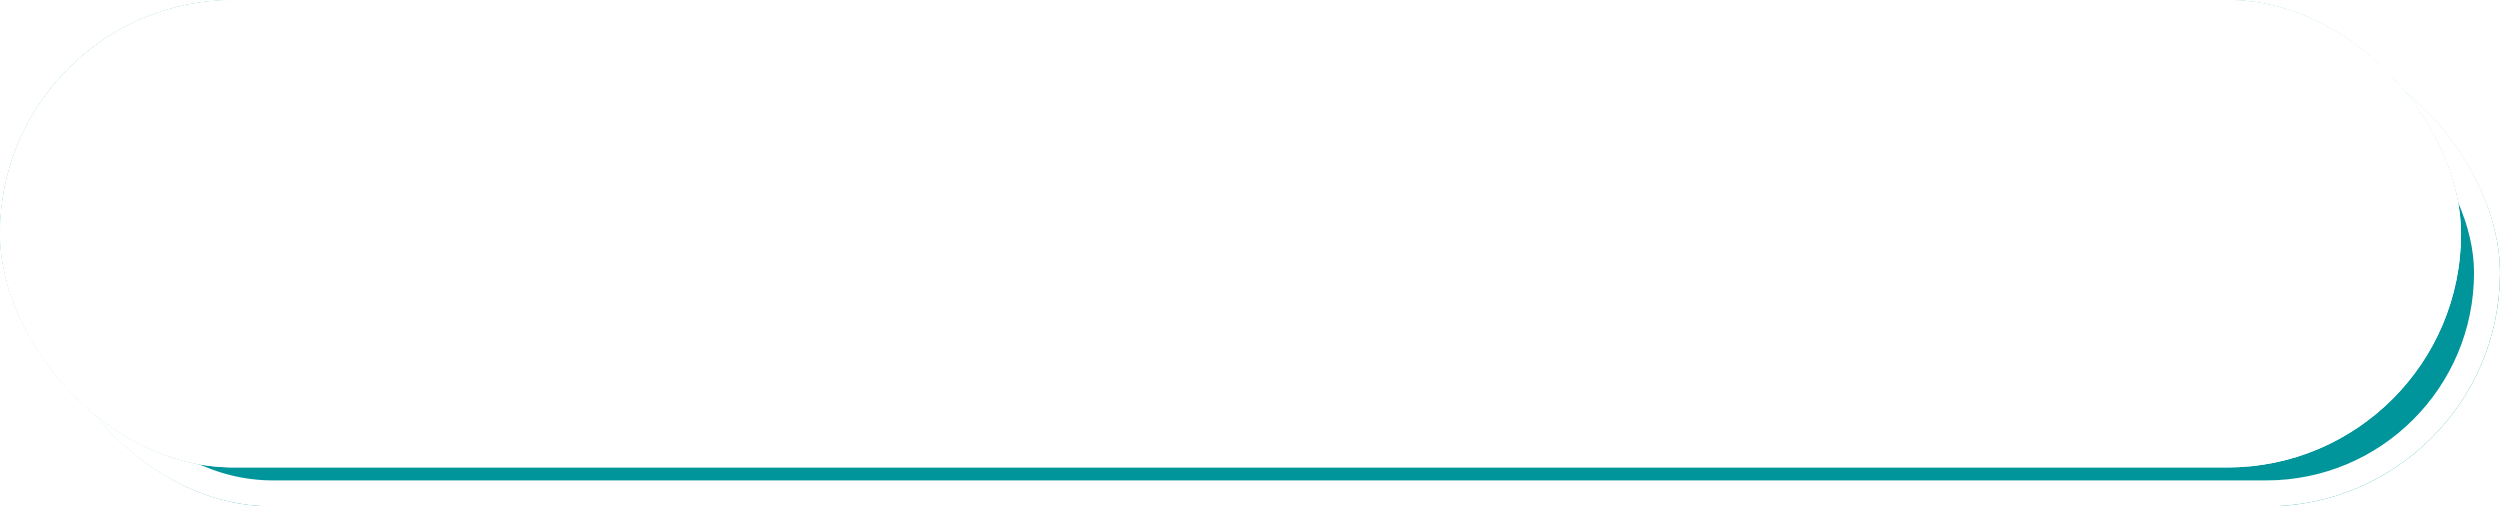 <svg xmlns="http://www.w3.org/2000/svg" xmlns:xlink="http://www.w3.org/1999/xlink" width="192.547" height="39" viewBox="0 0 192.547 39">
  <defs>
    <filter id="長方形_9316" x="0" y="0" width="192.547" height="39" filterUnits="userSpaceOnUse">
      <feOffset dx="3" dy="3" input="SourceAlpha"/>
      <feGaussianBlur result="blur"/>
      <feFlood flood-opacity="0.4"/>
      <feComposite operator="in" in2="blur"/>
    </filter>
    <filter id="長方形_9316-2" x="0" y="0" width="192.547" height="39" filterUnits="userSpaceOnUse">
      <feOffset input="SourceAlpha"/>
      <feGaussianBlur stdDeviation="5" result="blur-2"/>
      <feFlood flood-opacity="0.294" result="color"/>
      <feComposite operator="out" in="SourceGraphic" in2="blur-2"/>
      <feComposite operator="in" in="color"/>
      <feComposite operator="in" in2="SourceGraphic"/>
    </filter>
  </defs>
  <g id="_btn" data-name=" btn" transform="translate(1)">
    <g id="グループ_6884" data-name="グループ 6884">
      <g data-type="innerShadowGroup">
        <g transform="matrix(1, 0, 0, 1, -1, 0)" filter="url(#長方形_9316)">
          <g id="長方形_9316-3" data-name="長方形 9316" fill="#00959b" stroke="#fff" stroke-width="2">
            <rect width="189.547" height="36" rx="18" stroke="none"/>
            <rect x="1" y="1" width="187.547" height="34" rx="17" fill="none"/>
          </g>
        </g>
        <rect id="長方形_9316-4" data-name="長方形 9316" width="189.547" height="36" rx="18" transform="translate(-1)" fill="#00959b"/>
        <g transform="matrix(1, 0, 0, 1, -1, 0)" filter="url(#長方形_9316-2)">
          <rect id="長方形_9316-5" data-name="長方形 9316" width="189.547" height="36" rx="18" fill="#fff"/>
        </g>
        <g id="長方形_9316-6" data-name="長方形 9316" transform="translate(-1)" fill="none" stroke="#fff" stroke-width="2">
          <rect width="189.547" height="36" rx="18" stroke="none"/>
          <rect x="1" y="1" width="187.547" height="34" rx="17" fill="none"/>
        </g>
      </g>
      <path id="_text" data-name=" text" d="M13.792-11.824l-2.9-1.008A12.862,12.862,0,0,1,10.48-11.2,17.221,17.221,0,0,1,8.912-7.712c-1.312-.944-2.88-2-4.112-2.752L3.136-8.48A43.9,43.9,0,0,1,7.344-5.536,16.988,16.988,0,0,1,1.424-.992L3.6.976A20.06,20.06,0,0,0,9.376-3.84,33.272,33.272,0,0,1,12.8-.384l2-2.24A40.824,40.824,0,0,0,11.024-6.1a25.486,25.486,0,0,0,2.016-4.128A14.4,14.4,0,0,1,13.792-11.824ZM17.376-7.68v3.056c.656-.048,1.856-.1,2.768-.1h8.5c.656,0,1.552.08,1.968.1V-7.68c-.464.032-1.248.112-1.968.112h-8.5C19.36-7.568,18.016-7.632,17.376-7.68ZM39.856-.368,41.472.96A5.418,5.418,0,0,1,42.24.432,18.477,18.477,0,0,0,47.648-3.9L46.16-6.048a8.963,8.963,0,0,1-3.552,3.056v-7.872a9.719,9.719,0,0,1,.128-1.5h-2.88A8.372,8.372,0,0,1,40-10.88V-1.7A6.12,6.12,0,0,1,39.856-.368ZM32.4-.688,34.768.88a9.622,9.622,0,0,0,2.864-4.7,36.68,36.68,0,0,0,.464-6.928,12.647,12.647,0,0,1,.128-1.616H35.376a6.207,6.207,0,0,1,.176,1.648,26.292,26.292,0,0,1-.464,6.256A7.351,7.351,0,0,1,32.4-.688ZM49.024-11.216l.24,2.64a61.465,61.465,0,0,1,6.112-.9A6.53,6.53,0,0,0,53.344-4.8c0,3.408,3.056,5.344,6.624,5.616l.912-2.688C58.112-2.032,55.9-2.96,55.9-5.312a4.442,4.442,0,0,1,3.216-4.16,20.179,20.179,0,0,1,3.072-.192l-.016-2.5c-1.168.048-3.056.16-4.656.288-2.928.256-5.344.448-6.848.576C50.368-11.264,49.664-11.232,49.024-11.216Zm10.9,2.9-1.392.576a12.854,12.854,0,0,1,1.216,2.192l1.424-.624A21.2,21.2,0,0,0,59.92-8.32Zm1.808-.768-1.376.624a13.4,13.4,0,0,1,1.3,2.128l1.408-.672C62.736-7.584,62.144-8.512,61.728-9.088Zm17.28,3.44A6.273,6.273,0,0,0,72.352-12.1,7.3,7.3,0,0,0,64.8-5.056c0,2.736,1.5,4.88,3.488,4.88,1.888,0,3.328-2.144,4.272-5.344A31.842,31.842,0,0,0,73.5-9.7a3.705,3.705,0,0,1,2.848,3.968A4.052,4.052,0,0,1,72.96-1.7a12.175,12.175,0,0,1-1.568.288L72.864.9C77.024.192,79.008-2.272,79.008-5.648Zm-11.7.336a4.771,4.771,0,0,1,3.552-4.32,23.75,23.75,0,0,1-.816,3.6c-.576,1.856-1.056,2.832-1.7,2.832C67.792-3.2,67.312-3.92,67.312-5.312Zm19.9-7.808H84.56c.048.3.112,1.232.112,1.568v1.008c-.272.016-.528.016-.768.016a18.871,18.871,0,0,1-2.3-.112L81.648-8.3a20.689,20.689,0,0,0,2.336.08c.208,0,.432,0,.688-.016v.912c0,.416,0,.832.016,1.248-2.016.88-3.616,2.384-3.616,3.824,0,1.84,2.272,3.248,4,3.248,1.152,0,1.952-.56,1.952-2.816,0-.5-.032-1.616-.064-2.816A11.563,11.563,0,0,1,89.7-4.992c1.328,0,2.128.576,2.128,1.52,0,.976-.9,1.568-2.128,1.776a12.167,12.167,0,0,1-2,.112l.88,2.512A18.08,18.08,0,0,0,90.752.64c2.736-.688,3.6-2.224,3.6-4.1,0-2.368-2.1-3.664-4.624-3.664a13.541,13.541,0,0,0-2.816.336v-.624c0-.352,0-.688.016-1.024.976-.112,2-.272,2.88-.464l-.048-2.4a20.2,20.2,0,0,1-2.768.544l.048-.816C87.072-11.984,87.152-12.816,87.216-13.12Zm4.32,1.712L90.5-9.52A29.791,29.791,0,0,1,94.48-7.232L95.632-9.2A39.528,39.528,0,0,0,91.536-11.408Zm-8.08,9.04c0-.448.48-.976,1.28-1.424.016.656.032,1.2.032,1.5,0,.56-.224.624-.464.624C84-1.664,83.456-1.984,83.456-2.368Zm21.5-.272h-2.032V-4.112h2.032ZM99.472-8.656v-.592h1.888v.592Zm7.152.032v-.624h1.968v.624ZM101.36-11.36v.576H99.472v-.576Zm7.232-.016v.592h-1.968v-.592Zm-5.056,4.464V-13.1H97.168V1.52h2.3V-6.912Zm7.408-6.192h-6.528V-6.9h4.176v5.7c0,.288-.112.4-.416.4h-1.04V-6h-6.352V.128h2.144v-.88h2.992a8.365,8.365,0,0,1,.736,2.272,7.642,7.642,0,0,0,3.312-.432c.736-.384.976-1.024.976-2.256Zm5.536,1.52-2.976-.032a9.554,9.554,0,0,1,.144,1.728c0,1.008.016,2.848.176,4.368.448,4.368,2.016,5.984,3.92,5.984,1.392,0,2.416-.992,3.536-3.824l-1.952-2.4c-.24,1.088-.8,3.088-1.536,3.088-.928,0-1.248-1.472-1.44-3.568-.1-1.072-.1-2.112-.1-3.168A14.977,14.977,0,0,1,116.48-11.584Zm7.824.3-2.48.8c1.872,2.048,2.656,6.256,2.88,8.672L127.28-2.8C127.136-5.1,125.872-9.44,124.3-11.28ZM138.9-3.12v2.08h-5.744V-3.12Zm-8.032,4.672h2.288V.992H138.9v.56h2.4v-6.7H130.864Zm2.336-10.1a15.571,15.571,0,0,0,2.736-2.848,16.072,16.072,0,0,0,2.8,2.848Zm1.424-5.12a16.325,16.325,0,0,1-6.416,5.6,9.946,9.946,0,0,1,1.456,1.888,20.127,20.127,0,0,0,2.368-1.472v1.136h8V-7.568A20.51,20.51,0,0,0,142.32-6.16a10.956,10.956,0,0,1,1.52-2.1,15.007,15.007,0,0,1-6.784-5.408Zm13.552,2.112c0,.16-.016.56-.048,1.072-.608.08-1.184.144-1.616.176-.672.032-1.072.032-1.584.016l.24,2.464c.832-.112,1.968-.256,2.8-.352-.016.288-.048.576-.064.864-.96,1.376-2.464,3.3-3.36,4.416l1.5,2.128c.448-.592,1.088-1.552,1.7-2.448-.032,1.008-.048,1.856-.064,2.816,0,.256-.016.912-.048,1.328h2.656c-.048-.4-.112-1.088-.128-1.376-.112-1.536-.112-3.1-.112-4.32,0-.336,0-.688.016-1.056a6.406,6.406,0,0,1,4.272-1.888,2.183,2.183,0,0,1,2.336,2.144c0,2.352-1.776,3.424-4.64,3.872L153.184.64c4.24-.848,6.1-2.912,6.1-6.16a4.345,4.345,0,0,0-4.528-4.464,7.845,7.845,0,0,0-4.5,1.456.493.493,0,0,0,.016-.16c.288-.416.656-.992.864-1.264l-.608-.816c.128-.96.256-1.776.368-2.272l-2.8-.08A8.733,8.733,0,0,1,148.176-11.552Zm24.3-1.12h-2.608A15.421,15.421,0,0,1,170-11.056V-9.52c-1.312.112-2.7.24-3.936.352.016-.48.016-.9.016-1.168a13.078,13.078,0,0,1,.112-1.872h-2.736a14.9,14.9,0,0,1,.144,2.016v1.264c-.368.032-.672.064-.88.08-.944.1-1.76.128-2.192.128l.256,2.448c.416-.064,1.584-.24,2.1-.3.192-.016.432-.048.72-.08,0,1.44,0,2.9.016,3.584.064,2.9.656,3.776,5.04,3.776a45.086,45.086,0,0,0,4.512-.256l.1-2.656a30.241,30.241,0,0,1-4.8.432c-2.192,0-2.384-.208-2.416-1.7-.016-.7-.016-2.08,0-3.44,1.232-.128,2.64-.272,3.92-.384-.016.624-.048,1.168-.1,1.552-.032.288-.16.336-.432.336a9.357,9.357,0,0,1-1.408-.192l-.048,2.128a25.048,25.048,0,0,0,2.576.256c.864,0,1.3-.208,1.488-1.136a25.314,25.314,0,0,0,.24-3.12q.5-.024.912-.048c.432-.016,1.408-.048,1.712-.032V-9.9c-.528.048-1.248.1-1.7.128-.272.016-.576.048-.88.064,0-.432.016-.9.032-1.456C172.384-11.632,172.432-12.432,172.48-12.672Z" transform="translate(5.774 25)" fill="#fff"/>
    </g>
  </g>
</svg>

